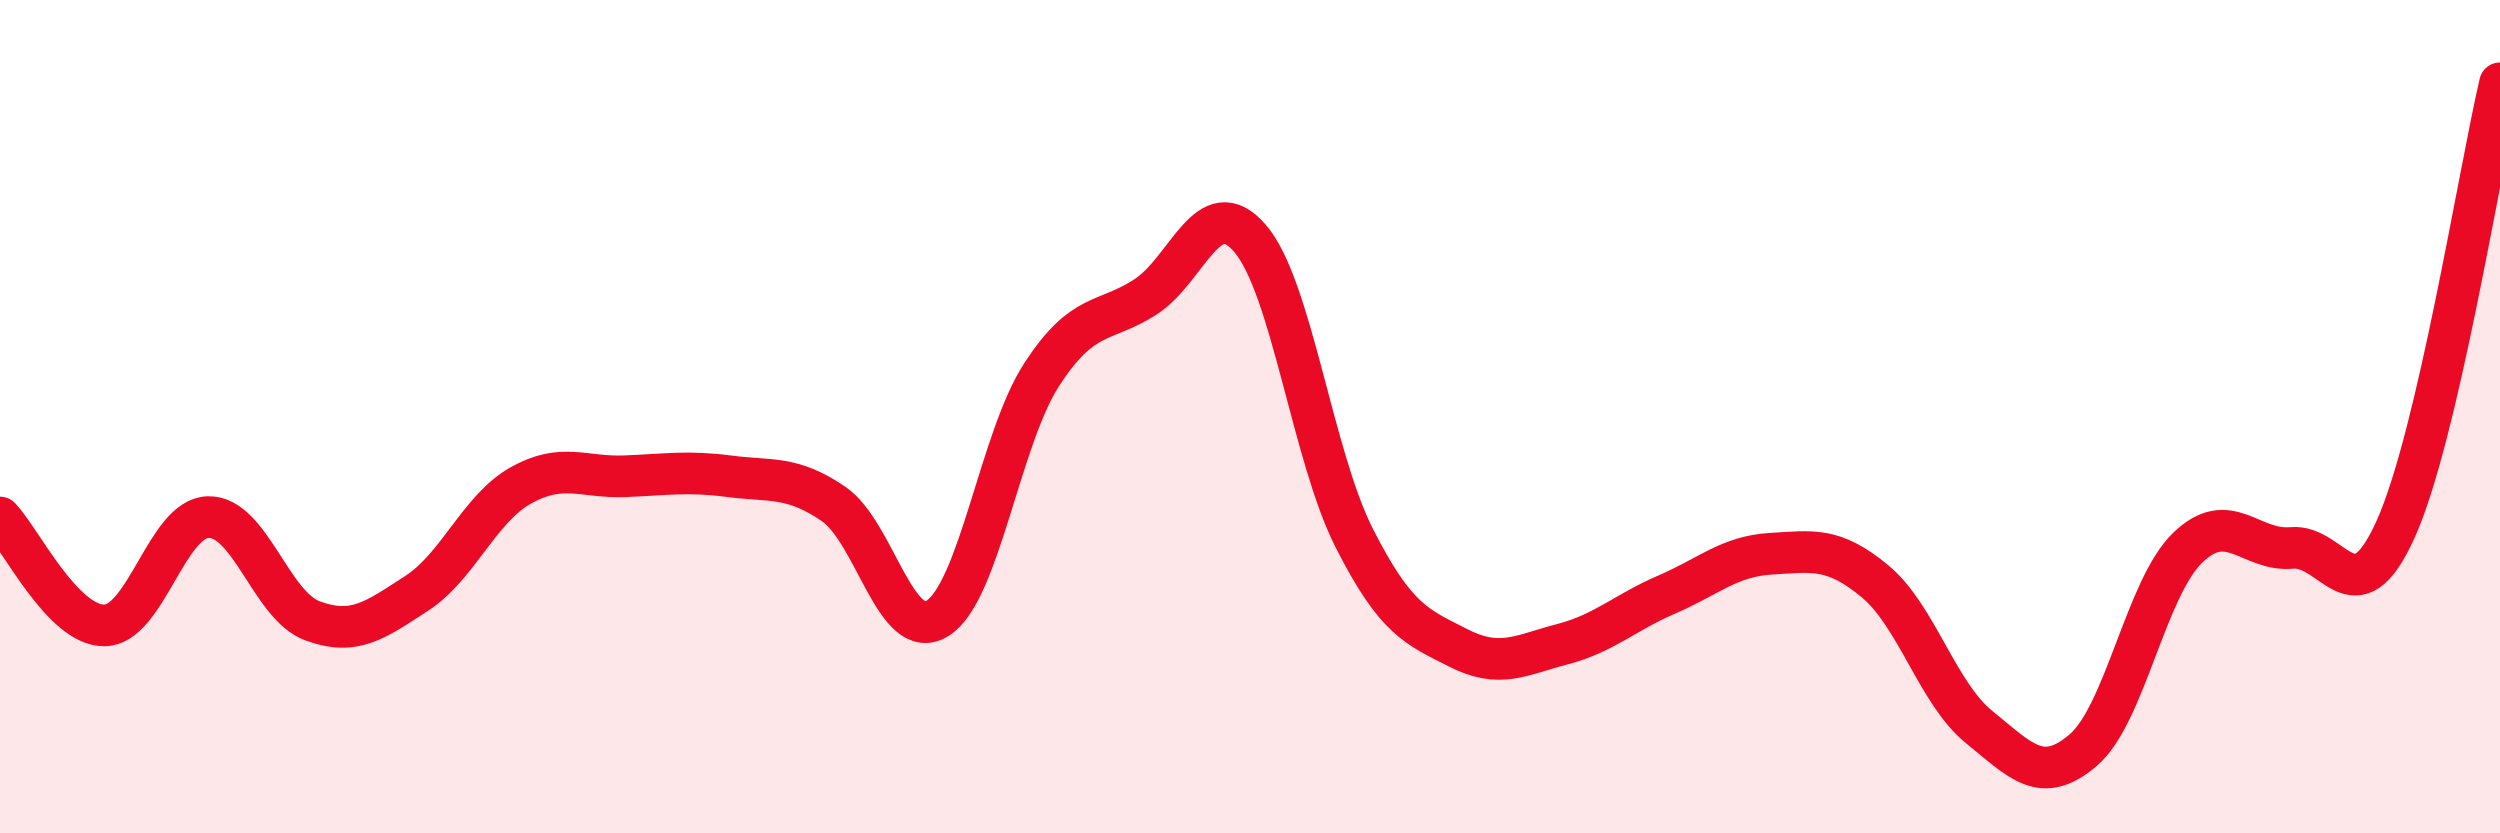 
    <svg width="60" height="20" viewBox="0 0 60 20" xmlns="http://www.w3.org/2000/svg">
      <path
        d="M 0,12.42 C 0.5,12.94 1.5,15.01 2.5,15.01 C 3.5,15.01 4,12.43 5,12.41 C 6,12.39 6.5,14.53 7.5,14.9 C 8.5,15.27 9,14.89 10,14.24 C 11,13.59 11.5,12.21 12.5,11.65 C 13.5,11.09 14,11.47 15,11.43 C 16,11.39 16.5,11.3 17.5,11.43 C 18.5,11.56 19,11.41 20,12.09 C 21,12.77 21.5,15.46 22.5,14.84 C 23.5,14.22 24,10.53 25,8.99 C 26,7.45 26.5,7.77 27.5,7.12 C 28.5,6.47 29,4.56 30,5.72 C 31,6.88 31.5,10.94 32.5,12.91 C 33.5,14.88 34,15.04 35,15.55 C 36,16.06 36.5,15.72 37.5,15.46 C 38.5,15.2 39,14.7 40,14.27 C 41,13.84 41.5,13.35 42.5,13.29 C 43.5,13.23 44,13.12 45,13.95 C 46,14.78 46.5,16.64 47.5,17.45 C 48.5,18.26 49,18.86 50,18 C 51,17.14 51.5,14.12 52.5,13.15 C 53.5,12.18 54,13.24 55,13.15 C 56,13.06 56.5,14.92 57.5,12.69 C 58.5,10.46 59.5,4.14 60,2L60 20L0 20Z"
        fill="#EB0A25"
        opacity="0.1"
        stroke-linecap="round"
        stroke-linejoin="round"
      />
      <path
        d="M 0,12.42 C 0.5,12.94 1.5,15.01 2.5,15.01 C 3.5,15.01 4,12.43 5,12.41 C 6,12.39 6.5,14.53 7.5,14.9 C 8.5,15.27 9,14.89 10,14.24 C 11,13.59 11.5,12.21 12.5,11.65 C 13.5,11.09 14,11.47 15,11.43 C 16,11.39 16.5,11.3 17.5,11.43 C 18.5,11.56 19,11.41 20,12.09 C 21,12.77 21.5,15.46 22.5,14.84 C 23.5,14.22 24,10.53 25,8.99 C 26,7.45 26.5,7.77 27.5,7.12 C 28.5,6.47 29,4.56 30,5.72 C 31,6.88 31.5,10.94 32.5,12.91 C 33.5,14.88 34,15.04 35,15.55 C 36,16.06 36.5,15.72 37.5,15.46 C 38.5,15.2 39,14.7 40,14.27 C 41,13.84 41.5,13.35 42.5,13.29 C 43.5,13.23 44,13.12 45,13.95 C 46,14.78 46.5,16.64 47.5,17.45 C 48.5,18.26 49,18.86 50,18 C 51,17.14 51.5,14.12 52.5,13.15 C 53.5,12.18 54,13.24 55,13.15 C 56,13.06 56.5,14.92 57.5,12.69 C 58.5,10.46 59.5,4.14 60,2"
        stroke="#EB0A25"
        stroke-width="1"
        fill="none"
        stroke-linecap="round"
        stroke-linejoin="round"
      />
    </svg>
  